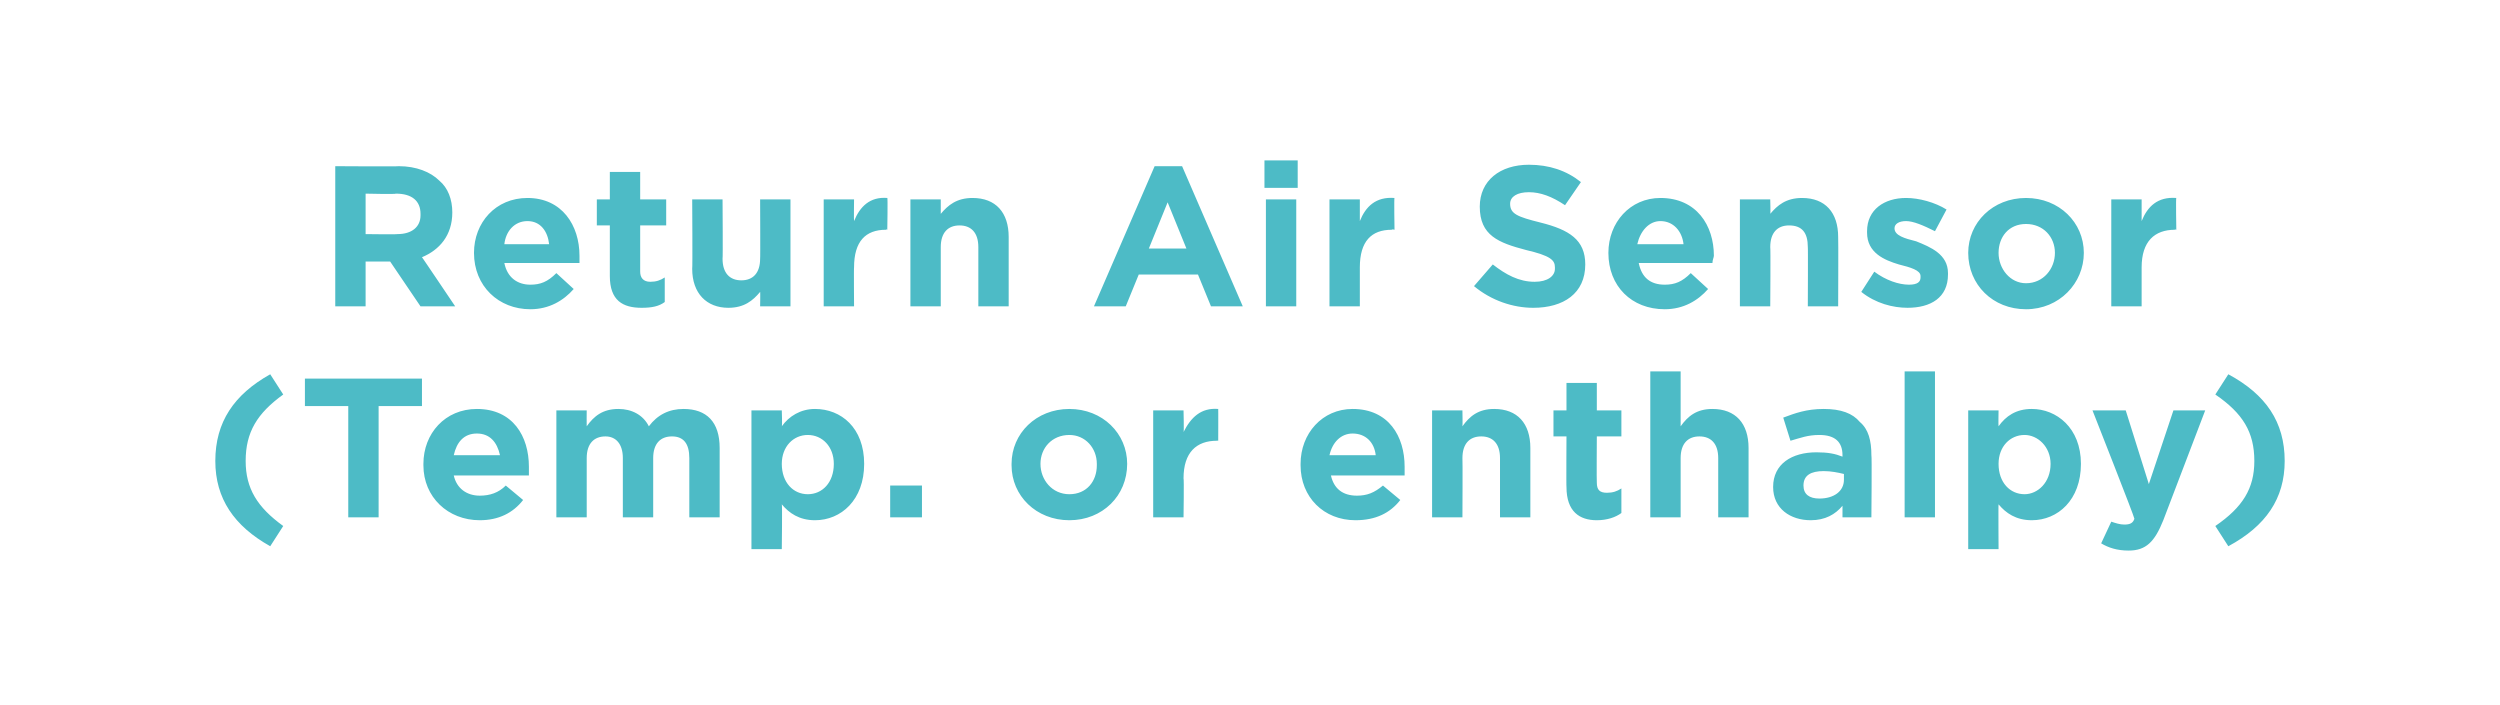 <?xml version="1.0" standalone="no"?><!DOCTYPE svg PUBLIC "-//W3C//DTD SVG 1.1//EN" "http://www.w3.org/Graphics/SVG/1.1/DTD/svg11.dtd"><svg xmlns="http://www.w3.org/2000/svg" version="1.1" width="173px" height="48.8px" viewBox="0 -1 173 48.8" style="top:-1px"><desc>Return Air Sensor (Temp. or enthalpy)</desc><defs/><g id="Polygon24736"><path d="m14.9 30.9c0-2.7 1.3-4.6 3.8-6l.9 1.4c-1.8 1.3-2.6 2.6-2.6 4.6c0 1.9.8 3.2 2.6 4.5l-.9 1.4c-2.5-1.4-3.8-3.3-3.8-5.9zm9.2-3.8h-3v-1.9h8.1v1.9h-3v7.7h-2.1v-7.7zm5.2 4.1v-.1c0-2.1 1.5-3.8 3.7-3.8c2.5 0 3.6 1.9 3.6 4v.6h-5.2c.2.9.9 1.4 1.8 1.4c.7 0 1.3-.2 1.8-.7l1.2 1c-.7.9-1.7 1.4-3 1.4c-2.2 0-3.9-1.6-3.9-3.8zm5.3-.7c-.2-.9-.7-1.5-1.6-1.5c-.9 0-1.4.6-1.6 1.5h3.2zm3.9-3.1h2.1s-.01 1.07 0 1.1c.5-.7 1.1-1.2 2.2-1.2c.9 0 1.7.4 2.1 1.2c.6-.8 1.4-1.2 2.4-1.2c1.6 0 2.5.9 2.5 2.7v4.8h-2.1v-4.1c0-1-.4-1.5-1.2-1.5c-.8 0-1.3.5-1.3 1.5v4.1h-2.1v-4.1c0-1-.5-1.5-1.2-1.5c-.8 0-1.3.5-1.3 1.5v4.1h-2.1v-7.4zm13.5 0h2.1s.04 1.09 0 1.1c.5-.7 1.3-1.2 2.3-1.2c1.8 0 3.4 1.3 3.4 3.8c0 2.5-1.6 3.9-3.4 3.9c-1.1 0-1.8-.5-2.3-1.1c.04-.03 0 3.1 0 3.1H52v-9.6zm5.7 3.7c0-1.2-.8-2-1.8-2c-1 0-1.8.8-1.8 2c0 1.3.8 2.1 1.8 2.1c1 0 1.8-.8 1.8-2.1zm3.9 1.5h2.2v2.2h-2.2v-2.2zm8.4-1.4v-.1c0-2.1 1.7-3.8 4-3.8c2.3 0 4 1.7 4 3.8c0 2.2-1.7 3.9-4 3.9c-2.3 0-4-1.7-4-3.8zm5.9 0v-.1c0-1.1-.8-2-1.9-2c-1.2 0-2 .9-2 2c0 1.1.8 2.1 2 2.1c1.2 0 1.9-.9 1.9-2zm3.9-3.8h2.1s.04 1.51 0 1.5c.5-1 1.2-1.7 2.4-1.6c.01-.02 0 2.2 0 2.2c0 0-.11-.02-.1 0c-1.4 0-2.3.8-2.3 2.6c.04 0 0 2.7 0 2.7h-2.1v-7.4zM90 31.2v-.1c0-2.1 1.5-3.8 3.6-3.8c2.5 0 3.6 1.9 3.6 4v.6h-5.1c.2.9.8 1.4 1.8 1.4c.7 0 1.2-.2 1.8-.7l1.2 1c-.7.9-1.7 1.4-3.1 1.4c-2.2 0-3.8-1.6-3.8-3.8zm5.2-.7c-.1-.9-.7-1.5-1.6-1.5c-.8 0-1.4.6-1.6 1.5h3.2zm3.9-3.1h2.1s.02 1.07 0 1.1c.5-.7 1.1-1.2 2.2-1.2c1.6 0 2.5 1 2.5 2.7v4.8h-2.1v-4.1c0-1-.5-1.5-1.3-1.5c-.8 0-1.3.5-1.3 1.5c.02 0 0 4.1 0 4.1h-2.1v-7.4zm9.3 5.3c-.02.03 0-3.5 0-3.5h-.9v-1.8h.9v-1.9h2.1v1.9h1.7v1.8h-1.7s-.02 3.19 0 3.2c0 .5.2.7.7.7c.4 0 .7-.1 1-.3v1.7c-.4.3-1 .5-1.7.5c-1.2 0-2.1-.6-2.1-2.3zm5.8-8h2.1v3.8c.5-.7 1.1-1.2 2.2-1.2c1.6 0 2.5 1 2.5 2.7v4.8h-2.1v-4.1c0-1-.5-1.5-1.3-1.5c-.8 0-1.3.5-1.3 1.5v4.1h-2.1V24.7zm8.5 8c0-1.6 1.3-2.4 3-2.4c.8 0 1.3.1 1.8.3v-.1c0-.9-.5-1.4-1.6-1.4c-.8 0-1.3.2-2 .4l-.5-1.6c.8-.3 1.6-.6 2.8-.6c1.2 0 2 .3 2.5.9c.6.5.8 1.3.8 2.3c.04.03 0 4.3 0 4.3h-2v-.8c-.5.6-1.2 1-2.2 1c-1.4 0-2.6-.8-2.6-2.3zm4.9-.5v-.4c-.4-.1-.9-.2-1.4-.2c-.9 0-1.4.3-1.4 1c0 .6.4.9 1.1.9c1 0 1.7-.5 1.7-1.3zm4.2-7.5h2.1v10.1h-2.1V24.7zm4.4 2.7h2.1s-.02 1.09 0 1.1c.5-.7 1.2-1.2 2.3-1.2c1.7 0 3.4 1.3 3.4 3.8c0 2.5-1.6 3.9-3.4 3.9c-1.1 0-1.8-.5-2.3-1.1c-.02-.03 0 3.1 0 3.1h-2.1v-9.6zm5.7 3.7c0-1.2-.9-2-1.8-2c-1 0-1.8.8-1.8 2c0 1.3.8 2.1 1.8 2.1c.9 0 1.8-.8 1.8-2.1zm8.5-3.7h2.2l-2.9 7.6c-.6 1.5-1.2 2.1-2.4 2.1c-.8 0-1.4-.2-1.9-.5l.7-1.5c.3.1.6.2.9.2c.4 0 .6-.1.7-.4c.04-.04-2.9-7.5-2.9-7.5h2.3l1.6 5.1l1.7-5.1zm2.9 8c1.9-1.3 2.7-2.6 2.7-4.5c0-2-.8-3.3-2.7-4.6l.9-1.4c2.6 1.4 3.9 3.3 3.9 6c0 2.6-1.3 4.5-3.9 5.9l-.9-1.4z" stroke="none" fill="#4dbbc6"/></g><g id="Polygon24735"><path d="m23.2 10.5s4.4.03 4.4 0c1.2 0 2.2.4 2.8 1c.6.5.9 1.3.9 2.2c0 1.6-.9 2.6-2.1 3.1c-.02-.05 2.3 3.4 2.3 3.4h-2.4L27 17.1h-1.7v3.1h-2.1v-9.7zm4.3 4.7c1 0 1.6-.5 1.6-1.3v-.1c0-.9-.6-1.4-1.7-1.4c.02.05-2.1 0-2.1 0v2.8s2.16.03 2.2 0zm5.3 1.3c0-2.1 1.5-3.8 3.7-3.8c2.4 0 3.6 1.9 3.6 4v.5h-5.2c.2 1 .9 1.5 1.8 1.5c.7 0 1.2-.2 1.8-.8l1.2 1.1c-.7.8-1.7 1.4-3 1.4c-2.2 0-3.9-1.6-3.9-3.9zm5.2-.6c-.1-.9-.6-1.6-1.5-1.6c-.9 0-1.5.7-1.6 1.6h3.1zm4.2 2.2v-3.5h-.9v-1.8h.9v-1.9h2.1v1.9h1.8v1.8h-1.8v3.2c0 .4.2.7.7.7c.4 0 .7-.1 1-.3v1.7c-.4.3-.9.4-1.6.4c-1.3 0-2.2-.5-2.2-2.2zm5.7-.5c.03 0 0-4.8 0-4.8h2.1s.03 4.13 0 4.1c0 1 .5 1.5 1.3 1.5c.8 0 1.3-.5 1.3-1.5c.02.03 0-4.1 0-4.1h2.1v7.4h-2.1s.02-1.04 0-1c-.5.6-1.1 1.1-2.2 1.1c-1.5 0-2.5-1-2.5-2.7zm9.1-4.8h2.1s-.02 1.49 0 1.5c.4-1 1.1-1.7 2.3-1.6c.04-.04 0 2.2 0 2.2c0 0-.07-.05-.1 0c-1.4 0-2.2.8-2.2 2.6c-.02-.03 0 2.7 0 2.7H57v-7.4zm6 0h2.1v1c.5-.6 1.1-1.1 2.2-1.1c1.6 0 2.5 1 2.5 2.7v4.8h-2.1v-4.1c0-1-.5-1.5-1.3-1.5c-.8 0-1.3.5-1.3 1.5v4.1H63v-7.4zm16.9-2.3h1.9l4.2 9.7h-2.2l-.9-2.2h-4.1l-.9 2.2h-2.2l4.2-9.7zm2.2 5.7L80.8 13l-1.3 3.2h2.6zm5.4-6.1h2.3v1.9h-2.3v-1.9zm.1 2.7h2.1v7.4h-2.1v-7.4zm4.4 0h2.1v1.5c.4-1 1.1-1.7 2.4-1.6c-.04-.04 0 2.2 0 2.2c0 0-.15-.05-.2 0c-1.4 0-2.2.8-2.2 2.6v2.7H92v-7.4zm10 6l1.3-1.5c.9.7 1.8 1.2 2.9 1.2c.9 0 1.4-.4 1.4-.9v-.1c0-.5-.3-.8-2-1.2c-1.9-.5-3.2-1-3.2-3c0-1.8 1.4-2.9 3.4-2.9c1.4 0 2.6.4 3.6 1.2l-1.1 1.6c-.9-.6-1.7-.9-2.5-.9c-.8 0-1.3.3-1.3.8c0 .7.5.9 2.1 1.3c2 .5 3.1 1.2 3.1 2.9c0 2-1.5 3-3.6 3c-1.4 0-2.9-.5-4.1-1.5zm9.3-2.3c0-2.1 1.5-3.8 3.6-3.8c2.5 0 3.7 1.9 3.7 4c0 .1-.1.3-.1.5h-5.1c.2 1 .8 1.5 1.8 1.5c.7 0 1.2-.2 1.8-.8l1.2 1.1c-.7.8-1.7 1.4-3 1.4c-2.3 0-3.9-1.6-3.9-3.9zm5.2-.6c-.1-.9-.7-1.6-1.6-1.6c-.8 0-1.4.7-1.6 1.6h3.2zm3.9-3.1h2.1s.03 1.05 0 1c.5-.6 1.1-1.1 2.2-1.1c1.6 0 2.5 1 2.5 2.7c.02.01 0 4.8 0 4.8h-2.1s.02-4.13 0-4.1c0-1-.4-1.5-1.3-1.5c-.8 0-1.3.5-1.3 1.5c.03-.03 0 4.1 0 4.1h-2.1v-7.4zm8.4 6.4l.9-1.4c.8.6 1.7.9 2.4.9c.6 0 .8-.2.8-.5v-.1c0-.4-.7-.6-1.5-.8c-1-.3-2.2-.8-2.2-2.2v-.1c0-1.5 1.2-2.3 2.7-2.3c.9 0 2 .3 2.8.8l-.8 1.5c-.8-.4-1.5-.7-2-.7c-.5 0-.8.2-.8.5c0 .5.7.7 1.5.9c1 .4 2.2.9 2.2 2.2v.1c0 1.6-1.2 2.3-2.8 2.3c-1 0-2.2-.3-3.2-1.1zm7.4-2.7c0-2.1 1.7-3.8 4-3.8c2.3 0 4 1.7 4 3.8c0 2.1-1.7 3.9-4 3.9c-2.3 0-4-1.7-4-3.9zm6 0c0-1.1-.8-2-2-2c-1.2 0-1.9.9-1.9 2c0 1.1.8 2.1 1.9 2.1c1.2 0 2-1 2-2.1zm3.9-3.7h2.1v1.5c.4-1 1.1-1.7 2.4-1.6c-.04-.04 0 2.2 0 2.2c0 0-.15-.05-.1 0c-1.4 0-2.3.8-2.3 2.6v2.7h-2.1v-7.4z" stroke="none" fill="#4dbbc6"/></g></svg>